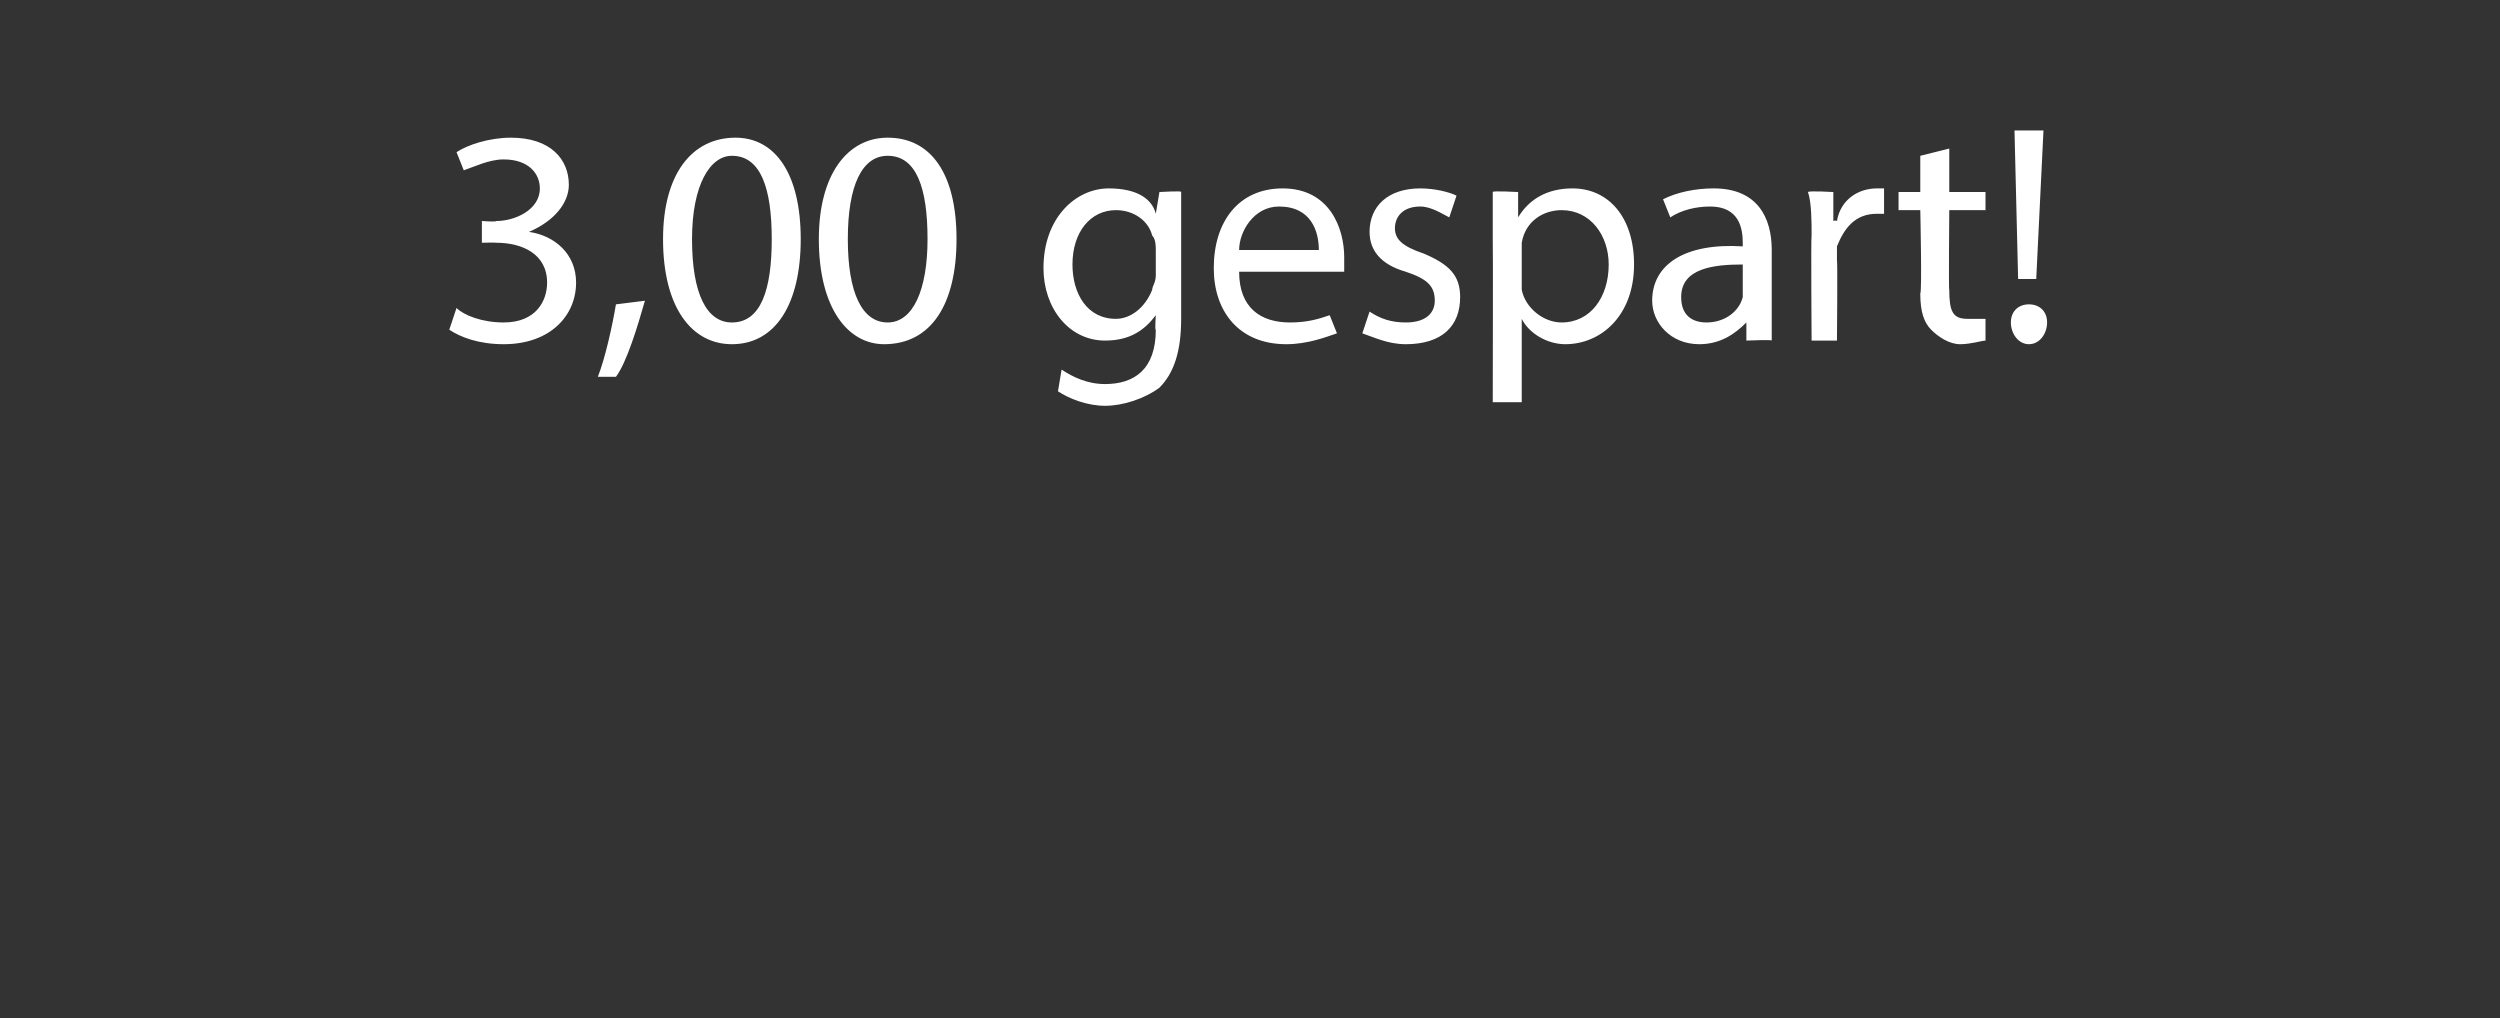 <?xml version="1.0" standalone="no"?><!DOCTYPE svg PUBLIC "-//W3C//DTD SVG 1.1//EN" "http://www.w3.org/Graphics/SVG/1.1/DTD/svg11.dtd"><svg xmlns="http://www.w3.org/2000/svg" version="1.1" width="69px" height="28.1px" viewBox="0 -3 69 28.1" style="top:-3px"><rect x="0" y="-3" width="69" height="28.1" fill="#333333" stroke="none"/>  <desc>3,00 gespart!</desc>  <defs/>  <g id="Polygon137386">    <path d="M 12.6 5.5 C 12.8 5.7 13.3 5.9 13.9 5.9 C 14.8 5.9 15.1 5.3 15.1 4.8 C 15.1 4 14.4 3.7 13.7 3.7 C 13.68 3.69 13.3 3.7 13.3 3.7 L 13.3 3.1 C 13.3 3.1 13.68 3.13 13.7 3.1 C 14.2 3.1 14.9 2.8 14.9 2.2 C 14.9 1.8 14.6 1.4 13.9 1.4 C 13.5 1.4 13.1 1.6 12.8 1.7 C 12.8 1.7 12.6 1.2 12.6 1.2 C 12.9 1 13.5 0.8 14.1 0.8 C 15.2 0.8 15.7 1.4 15.7 2.1 C 15.7 2.6 15.3 3.1 14.6 3.4 C 14.6 3.4 14.6 3.4 14.6 3.4 C 15.3 3.5 15.9 4 15.9 4.8 C 15.9 5.7 15.2 6.5 13.9 6.5 C 13.2 6.5 12.7 6.3 12.4 6.1 C 12.4 6.1 12.6 5.5 12.6 5.5 Z M 16.5 7.4 C 16.7 6.9 16.9 6 17 5.4 C 17 5.4 17.8 5.3 17.8 5.3 C 17.6 6 17.3 7 17 7.4 C 17 7.4 16.5 7.4 16.5 7.4 Z M 22.1 3.6 C 22.1 5.4 21.4 6.5 20.2 6.5 C 19.1 6.5 18.3 5.5 18.3 3.6 C 18.3 1.8 19.1 0.8 20.3 0.8 C 21.4 0.8 22.1 1.8 22.1 3.6 Z M 19.1 3.6 C 19.1 5.1 19.5 5.9 20.2 5.9 C 21 5.9 21.3 5 21.3 3.6 C 21.3 2.2 21 1.3 20.2 1.3 C 19.6 1.3 19.1 2.1 19.1 3.6 Z M 26.4 3.6 C 26.4 5.4 25.7 6.5 24.4 6.5 C 23.4 6.5 22.6 5.5 22.6 3.6 C 22.6 1.8 23.4 0.8 24.5 0.8 C 25.7 0.8 26.4 1.8 26.4 3.6 Z M 23.4 3.6 C 23.4 5.1 23.8 5.9 24.5 5.9 C 25.2 5.9 25.6 5 25.6 3.6 C 25.6 2.2 25.3 1.3 24.5 1.3 C 23.8 1.3 23.4 2.1 23.4 3.6 Z M 32.6 2.3 C 32.6 2.6 32.6 2.9 32.6 3.4 C 32.6 3.4 32.6 5.8 32.6 5.8 C 32.6 6.7 32.4 7.3 32 7.7 C 31.6 8 31 8.2 30.5 8.2 C 30 8.2 29.5 8 29.2 7.8 C 29.2 7.8 29.3 7.2 29.3 7.2 C 29.6 7.4 30 7.6 30.5 7.6 C 31.3 7.6 31.9 7.2 31.9 6.1 C 31.87 6.13 31.9 5.7 31.9 5.7 C 31.9 5.7 31.86 5.67 31.9 5.7 C 31.6 6.1 31.2 6.4 30.5 6.4 C 29.5 6.4 28.8 5.5 28.8 4.4 C 28.8 3 29.7 2.2 30.6 2.2 C 31.4 2.2 31.8 2.5 31.9 2.9 C 31.93 2.88 31.9 2.9 31.9 2.9 L 32 2.3 C 32 2.3 32.64 2.26 32.6 2.3 Z M 31.9 3.9 C 31.9 3.8 31.9 3.6 31.8 3.5 C 31.7 3.1 31.3 2.8 30.8 2.8 C 30.1 2.8 29.6 3.4 29.6 4.3 C 29.6 5.1 30 5.8 30.8 5.8 C 31.2 5.8 31.6 5.5 31.8 5 C 31.8 4.9 31.9 4.8 31.9 4.6 C 31.9 4.6 31.9 3.9 31.9 3.9 Z M 34.2 4.5 C 34.2 5.5 34.8 5.9 35.6 5.9 C 36.1 5.9 36.4 5.8 36.7 5.7 C 36.7 5.7 36.9 6.2 36.9 6.2 C 36.6 6.3 36.1 6.5 35.5 6.5 C 34.2 6.5 33.5 5.6 33.5 4.4 C 33.5 3.1 34.2 2.2 35.4 2.2 C 36.7 2.2 37.1 3.3 37.1 4.1 C 37.1 4.3 37.1 4.4 37.1 4.5 C 37.1 4.5 34.2 4.5 34.2 4.5 Z M 36.4 3.9 C 36.4 3.4 36.2 2.7 35.3 2.7 C 34.6 2.7 34.2 3.4 34.2 3.9 C 34.2 3.9 36.4 3.9 36.4 3.9 Z M 37.8 5.6 C 38.1 5.8 38.4 5.9 38.8 5.9 C 39.4 5.9 39.6 5.6 39.6 5.3 C 39.6 4.9 39.4 4.7 38.8 4.5 C 38.1 4.3 37.8 3.9 37.8 3.4 C 37.8 2.7 38.3 2.2 39.2 2.2 C 39.6 2.2 40 2.3 40.2 2.4 C 40.2 2.4 40 3 40 3 C 39.8 2.9 39.5 2.7 39.2 2.7 C 38.7 2.7 38.5 3 38.5 3.3 C 38.5 3.6 38.7 3.8 39.3 4 C 40 4.3 40.3 4.6 40.3 5.2 C 40.3 6 39.8 6.5 38.8 6.5 C 38.3 6.5 37.9 6.3 37.6 6.2 C 37.6 6.2 37.8 5.6 37.8 5.6 Z M 41.2 3.6 C 41.2 3.1 41.2 2.7 41.2 2.3 C 41.18 2.26 41.9 2.3 41.9 2.3 L 41.9 3 C 41.9 3 41.9 2.97 41.9 3 C 42.2 2.5 42.7 2.2 43.4 2.2 C 44.4 2.2 45.1 3 45.1 4.3 C 45.1 5.7 44.2 6.5 43.2 6.5 C 42.7 6.5 42.2 6.2 42 5.8 C 41.97 5.82 42 5.8 42 5.8 L 42 8.1 L 41.2 8.1 C 41.2 8.1 41.21 3.6 41.2 3.6 Z M 42 4.7 C 42 4.8 42 4.9 42 5 C 42.1 5.5 42.6 5.9 43.1 5.9 C 43.9 5.9 44.4 5.2 44.4 4.3 C 44.4 3.5 43.9 2.8 43.1 2.8 C 42.6 2.8 42.1 3.1 42 3.7 C 42 3.8 42 3.9 42 4 C 42 4 42 4.7 42 4.7 Z M 48.2 6.4 L 48.2 5.9 C 48.2 5.9 48.16 5.86 48.2 5.9 C 47.9 6.2 47.5 6.5 46.9 6.5 C 46.1 6.5 45.6 5.9 45.6 5.3 C 45.6 4.3 46.5 3.7 48.1 3.8 C 48.1 3.8 48.1 3.7 48.1 3.7 C 48.1 3.3 48 2.7 47.2 2.7 C 46.8 2.7 46.4 2.8 46.1 3 C 46.1 3 45.9 2.5 45.9 2.5 C 46.3 2.3 46.8 2.2 47.3 2.2 C 48.5 2.2 48.9 3 48.9 3.9 C 48.9 3.9 48.9 5.4 48.9 5.4 C 48.9 5.7 48.9 6.1 48.9 6.4 C 48.92 6.37 48.2 6.4 48.2 6.4 Z M 48.1 4.3 C 47.3 4.3 46.4 4.4 46.4 5.2 C 46.4 5.7 46.7 5.9 47.1 5.9 C 47.6 5.9 48 5.6 48.1 5.2 C 48.1 5.2 48.1 5.1 48.1 5 C 48.1 5 48.1 4.3 48.1 4.3 Z M 50 3.5 C 50 3.1 50 2.6 49.9 2.3 C 49.94 2.26 50.6 2.3 50.6 2.3 L 50.6 3.1 C 50.6 3.1 50.66 3.07 50.7 3.1 C 50.8 2.5 51.3 2.2 51.8 2.2 C 51.9 2.2 51.9 2.2 52 2.2 C 52 2.2 52 2.9 52 2.9 C 51.9 2.9 51.9 2.9 51.8 2.9 C 51.2 2.9 50.9 3.3 50.7 3.8 C 50.7 3.9 50.7 4.1 50.7 4.2 C 50.72 4.18 50.7 6.4 50.7 6.4 L 50 6.4 C 50 6.4 49.98 3.54 50 3.5 Z M 53.8 1.1 L 53.8 2.3 L 54.8 2.3 L 54.8 2.8 L 53.8 2.8 C 53.8 2.8 53.78 5.05 53.8 5 C 53.8 5.6 53.9 5.8 54.3 5.8 C 54.5 5.8 54.7 5.8 54.8 5.8 C 54.8 5.8 54.8 6.4 54.8 6.4 C 54.7 6.4 54.4 6.5 54.1 6.5 C 53.8 6.5 53.5 6.3 53.3 6.1 C 53.1 5.9 53 5.6 53 5.1 C 53.05 5.07 53 2.8 53 2.8 L 52.4 2.8 L 52.4 2.3 L 53 2.3 L 53 1.3 L 53.8 1.1 Z M 55.7 4.7 L 55.6 0.6 L 56.4 0.6 L 56.2 4.7 L 55.7 4.7 Z M 55.5 5.9 C 55.5 5.6 55.7 5.4 56 5.4 C 56.3 5.4 56.5 5.6 56.5 5.9 C 56.5 6.2 56.3 6.5 56 6.5 C 55.7 6.5 55.5 6.2 55.5 5.9 Z " stroke="none" fill="#fff"/>  </g></svg>